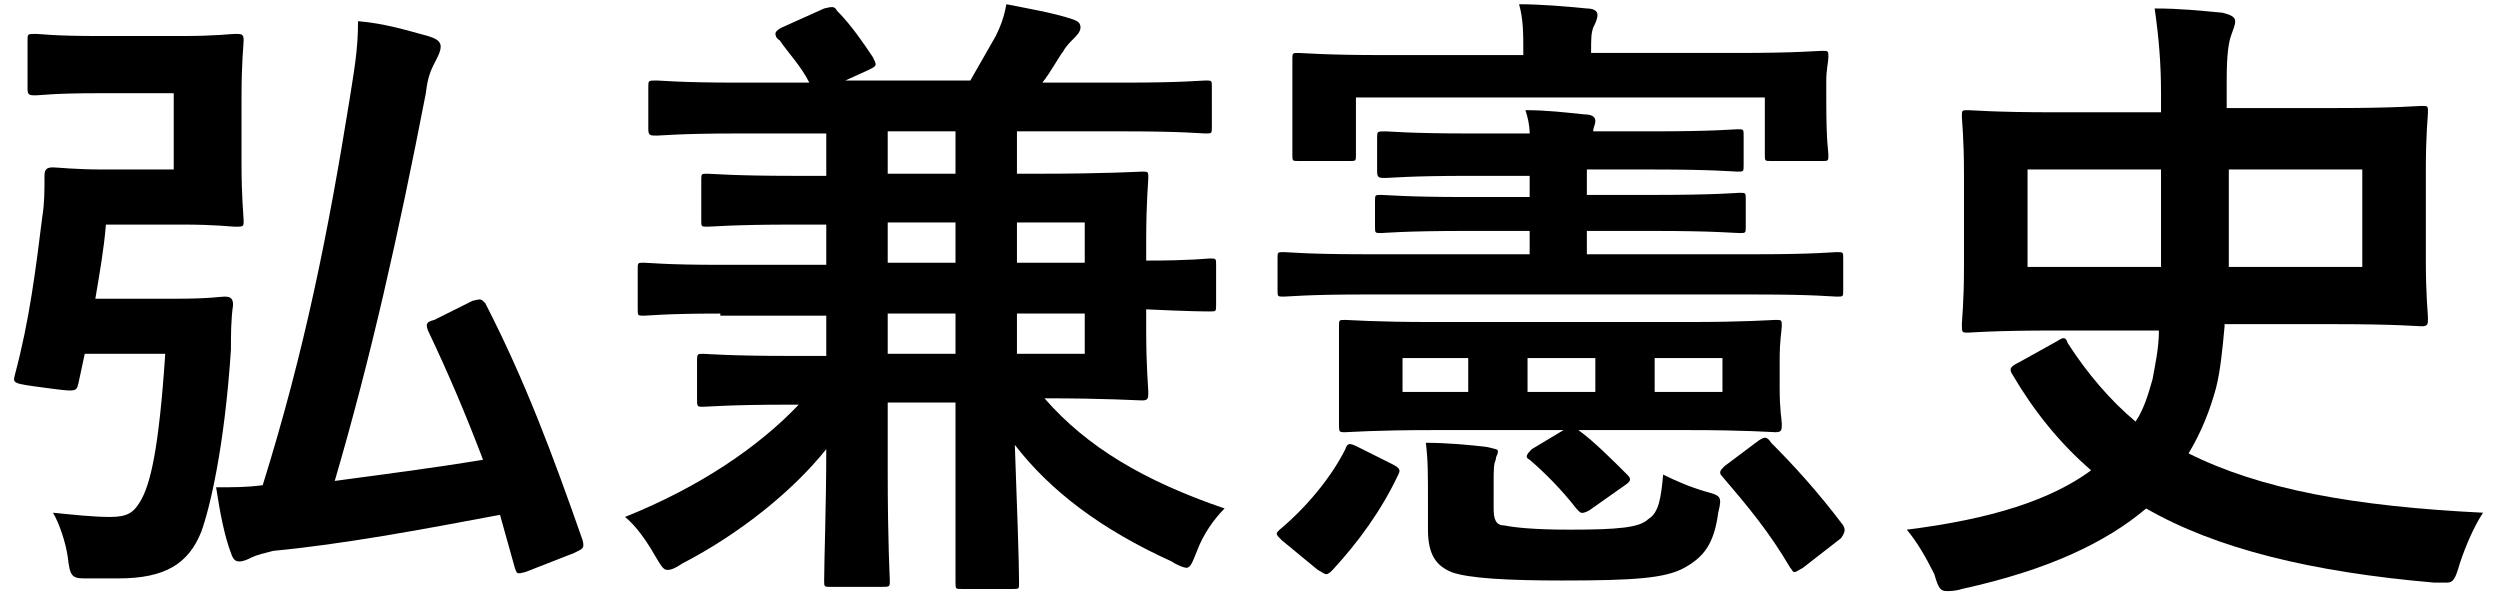 <?xml version="1.0" encoding="utf-8"?>
<!-- Generator: Adobe Illustrator 25.0.0, SVG Export Plug-In . SVG Version: 6.00 Build 0)  -->
<svg version="1.1" id="レイヤー_1" xmlns="http://www.w3.org/2000/svg" xmlns:xlink="http://www.w3.org/1999/xlink" x="0px"
	 y="0px" viewBox="0 0 118 28" width="118" height="28" style="enable-background:new 0 0 118 28;" xml:space="preserve">
<style type="text/css">
	.st0{fill:#FFFFFF;}
</style>
<g>
	<path d="M4.6,4.4c-2.1,0-2.7,0.1-2.9,0.1c-0.3,0-0.4,0-0.4-0.3V1.9c0-0.3,0-0.3,0.4-0.3c0.2,0,0.8,0.1,2.9,0.1h4
		c1.6,0,2.3-0.1,2.5-0.1c0.3,0,0.4,0,0.4,0.3c0,0.2-0.1,1-0.1,2.7v3.1c0,1.7,0.1,2.5,0.1,2.7c0,0.3,0,0.3-0.4,0.3
		c-0.2,0-0.9-0.1-2.5-0.1H5c-0.1,1.2-0.3,2.3-0.5,3.5h3.8c1.6,0,2.1-0.1,2.3-0.1c0.3,0,0.4,0.1,0.4,0.4c-0.1,0.7-0.1,1.4-0.1,2.1
		c-0.3,4.6-1,7.5-1.4,8.6c-0.6,1.5-1.7,2.2-3.9,2.2c-0.6,0-1,0-1.6,0c-0.6,0-0.7-0.1-0.8-1c-0.1-0.7-0.4-1.6-0.7-2.1
		c1,0.1,1.9,0.2,2.7,0.2c0.8,0,1.1-0.2,1.4-0.7c0.5-0.8,0.9-2.5,1.2-7H4l-0.3,1.4c-0.1,0.4-0.1,0.4-1.6,0.2
		c-1.5-0.2-1.5-0.2-1.4-0.6c0.7-2.6,1-5.1,1.3-7.5c0.1-0.6,0.1-1.2,0.1-1.9c0-0.3,0.1-0.4,0.4-0.4c0.2,0,1,0.1,2.4,0.1h3.3V4.4H4.6z
		 M22.3,14.2c0.4-0.1,0.4-0.1,0.6,0.1c1.9,3.7,3.2,7.2,4.6,11.2c0.1,0.4,0,0.4-0.4,0.6L24.8,27c-0.4,0.1-0.4,0.1-0.5-0.2l-0.7-2.5
		c-3.7,0.7-7.5,1.4-10.7,1.7c-0.4,0.1-0.8,0.2-1,0.3c-0.2,0.1-0.4,0.2-0.6,0.2c-0.2,0-0.3-0.1-0.4-0.4c-0.3-0.8-0.5-1.8-0.7-3.1
		c0.8,0,1.5,0,2.2-0.1c2-6.4,3.1-12,4.1-18.2c0.2-1.3,0.4-2.3,0.4-3.7c1.2,0.1,2.2,0.4,3.3,0.7c0.3,0.1,0.6,0.2,0.6,0.5
		c0,0.2-0.1,0.4-0.2,0.6c-0.2,0.4-0.4,0.7-0.5,1.6c-1.3,6.7-2.6,12.5-4.3,18.3c2.2-0.3,4.6-0.6,7-1c-0.8-2.1-1.6-4-2.6-6.1
		c-0.1-0.3-0.1-0.4,0.3-0.5L22.3,14.2z"/>
	<path d="M34,14.8c-2.6,0-3.4,0.1-3.6,0.1c-0.3,0-0.3,0-0.3-0.3v-1.9c0-0.3,0-0.3,0.3-0.3c0.2,0,1,0.1,3.6,0.1H39v-1.9h-1.5
		c-2.9,0-3.9,0.1-4.1,0.1c-0.3,0-0.3,0-0.3-0.3V8.5c0-0.3,0-0.3,0.3-0.3c0.2,0,1.2,0.1,4.1,0.1H39v-2h-4.2c-2.7,0-3.6,0.1-3.8,0.1
		c-0.3,0-0.4,0-0.4-0.3V4.1c0-0.3,0-0.3,0.4-0.3c0.2,0,1.1,0.1,3.8,0.1h3.4c-0.4-0.8-1-1.4-1.4-2c-0.2-0.1-0.2-0.3-0.2-0.3
		c0-0.1,0.1-0.2,0.3-0.3l2-0.9c0.4-0.1,0.5-0.1,0.6,0.1c0.7,0.7,1.3,1.6,1.7,2.2c0.2,0.4,0.2,0.4-0.2,0.6l-1.1,0.5h5.9
		c0.4-0.7,0.8-1.4,1.2-2.1c0.2-0.4,0.4-0.9,0.5-1.5c1,0.2,2.2,0.4,3.1,0.7c0.3,0.1,0.4,0.2,0.4,0.4s-0.2,0.4-0.3,0.5
		c-0.2,0.2-0.4,0.4-0.5,0.6c-0.3,0.4-0.6,1-1,1.5h3.9c2.7,0,3.6-0.1,3.8-0.1c0.3,0,0.3,0,0.3,0.3V6c0,0.3,0,0.3-0.3,0.3
		c-0.2,0-1.1-0.1-3.8-0.1H48v2H49c3.2,0,4.8-0.1,4.9-0.1c0.3,0,0.3,0,0.3,0.3c0,0.2-0.1,1.1-0.1,3v0.9c2.1,0,2.9-0.1,3-0.1
		c0.3,0,0.3,0,0.3,0.3v1.9c0,0.3,0,0.3-0.3,0.3c-0.1,0-1,0-3-0.1v0.9c0,1.9,0.1,2.8,0.1,3c0,0.3,0,0.4-0.3,0.4
		c-0.2,0-1.7-0.1-4.6-0.1c2,2.3,4.7,3.9,8.5,5.2c-0.5,0.5-1,1.2-1.3,2c-0.2,0.5-0.3,0.8-0.5,0.8c-0.1,0-0.4-0.1-0.7-0.3
		C52,25,49.6,23.2,47.9,21c0.1,2.7,0.2,5.6,0.2,6.5c0,0.3,0,0.3-0.3,0.3h-2.4c-0.3,0-0.3,0-0.3-0.3c0-0.2,0-1.8,0-5.1V19h-3.2v3.2
		c0,3.4,0.1,5.1,0.1,5.2c0,0.3,0,0.3-0.4,0.3h-2.4c-0.3,0-0.3,0-0.3-0.3c0-0.9,0.1-3.6,0.1-6.2c-1.6,2-4.1,4-6.8,5.4
		c-0.3,0.2-0.5,0.3-0.7,0.3c-0.2,0-0.3-0.2-0.6-0.7c-0.4-0.7-0.9-1.4-1.4-1.8c3.5-1.4,6.3-3.3,8.2-5.3h-0.4c-2.9,0-3.9,0.1-4.1,0.1
		c-0.3,0-0.3,0-0.3-0.4v-1.7c0-0.4,0-0.4,0.3-0.4c0.1,0,1.2,0.1,4.1,0.1H39v-1.9H34z M45.1,8.2v-2h-3.2v2H45.1z M45.1,12.4v-1.9
		h-3.2v1.9H45.1z M45.1,16.7v-1.9h-3.2v1.9H45.1z M48,10.5v1.9h3.2v-1.9H48z M51.3,14.8H48v1.9h3.2V14.8z"/>
	<path d="M74.9,8.2v1h3.2c2.9,0,3.9-0.1,4-0.1c0.3,0,0.3,0,0.3,0.3v1.3c0,0.3,0,0.3-0.3,0.3c-0.2,0-1.2-0.1-4-0.1h-3.2v1.1h8.1
		c2.6,0,3.5-0.1,3.7-0.1c0.3,0,0.3,0,0.3,0.3v1.5c0,0.3,0,0.3-0.3,0.3c-0.2,0-1.1-0.1-3.7-0.1H64.3c-2.6,0-3.5,0.1-3.7,0.1
		c-0.3,0-0.3,0-0.3-0.3v-1.5c0-0.3,0-0.3,0.3-0.3c0.2,0,1.1,0.1,3.7,0.1h7.9v-1.1h-3c-2.9,0-3.9,0.1-4,0.1c-0.3,0-0.3,0-0.3-0.3V9.5
		c0-0.3,0-0.3,0.3-0.3c0.2,0,1.2,0.1,4,0.1h3v-1h-2.8c-2.9,0-3.8,0.1-4,0.1c-0.3,0-0.4,0-0.4-0.3V6.5c0-0.3,0-0.3,0.4-0.3
		c0.2,0,1.1,0.1,4,0.1h2.8c0-0.4-0.1-0.8-0.2-1.1c1,0,1.8,0.1,2.8,0.2c0.3,0,0.5,0.1,0.5,0.3c0,0.2-0.1,0.3-0.1,0.5L75,6.2h3
		c2.9,0,3.9-0.1,4-0.1c0.3,0,0.3,0,0.3,0.3v1.4c0,0.3,0,0.3-0.3,0.3c-0.2,0-1.1-0.1-4-0.1H74.9z M60.5,25.5
		c-0.3-0.3-0.3-0.3-0.1-0.5c1.2-1,2.4-2.4,3.1-3.8c0.1-0.3,0.2-0.3,0.6-0.1l1.6,0.8c0.4,0.2,0.4,0.3,0.3,0.5
		c-0.8,1.7-1.9,3.2-3.1,4.5c-0.1,0.1-0.2,0.2-0.3,0.2c-0.1,0-0.2-0.1-0.4-0.2L60.5,25.5z M82,2.5c2.8,0,3.8-0.1,4-0.1
		c0.3,0,0.3,0,0.3,0.3c0,0.2-0.1,0.6-0.1,1.1v0.9c0,2.1,0.1,2.4,0.1,2.6c0,0.3,0,0.3-0.3,0.3h-2.4c-0.3,0-0.3,0-0.3-0.3V4.6H64v2.7
		c0,0.3,0,0.3-0.3,0.3h-2.4c-0.3,0-0.3,0-0.3-0.3C61,7.1,61,6.8,61,4.7V4C61,3.3,61,2.9,61,2.8c0-0.3,0-0.3,0.3-0.3
		c0.2,0,1.2,0.1,4,0.1h6.6V2.4c0-0.8,0-1.5-0.2-2.2c1,0,2.2,0.1,3.2,0.2c0.3,0,0.5,0.1,0.5,0.3c0,0.2-0.1,0.4-0.2,0.6
		c-0.1,0.3-0.1,0.5-0.1,1.2H82z M74.5,20.3c0.7,0.5,1.6,1.4,2.3,2.1c0.2,0.2,0.2,0.3-0.1,0.5L75,24.1c-0.4,0.2-0.4,0.1-0.6-0.1
		c-0.7-0.9-1.5-1.7-2.2-2.3c-0.2-0.1-0.2-0.2,0.1-0.5l1.5-0.9h-6.1c-2.9,0-4,0.1-4.2,0.1c-0.3,0-0.3,0-0.3-0.4c0-0.2,0-0.6,0-1.7V17
		c0-1,0-1.4,0-1.6c0-0.3,0-0.3,0.3-0.3c0.2,0,1.3,0.1,4.2,0.1h11.9c2.9,0,4-0.1,4.2-0.1c0.3,0,0.3,0,0.3,0.3c0,0.2-0.1,0.6-0.1,1.6
		v1.3c0,1.1,0.1,1.5,0.1,1.7c0,0.3,0,0.4-0.3,0.4c-0.2,0-1.3-0.1-4.2-0.1H74.5z M69.3,18.5v-1.6h-3.1v1.6H69.3z M70.5,24
		c0,0.5,0.1,0.8,0.5,0.8c0.5,0.1,1.4,0.2,3.1,0.2c2.3,0,3.3-0.1,3.7-0.5c0.5-0.3,0.6-1,0.7-2.1c0.6,0.3,1.3,0.6,2,0.8s0.8,0.2,0.6,1
		c-0.2,1.5-0.7,2.1-1.6,2.6c-0.9,0.5-2.4,0.6-5.8,0.6c-2.5,0-4.4-0.1-5.2-0.4c-0.7-0.3-1.1-0.8-1.1-2v-1.2c0-1.5,0-2.1-0.1-2.9
		c1,0,2.1,0.1,2.9,0.2c0.4,0.1,0.5,0.1,0.5,0.2c0,0.2-0.1,0.2-0.1,0.4c-0.1,0.2-0.1,0.5-0.1,1.1V24z M75.3,18.5v-1.6h-3.2v1.6H75.3z
		 M78.1,16.9v1.6h3.2v-1.6H78.1z M83,20.8c0.3-0.2,0.4-0.2,0.6,0.1c1,1,2.2,2.3,3.4,3.9c0.1,0.2,0.1,0.3-0.1,0.6l-1.8,1.4
		c-0.2,0.1-0.3,0.2-0.4,0.2c-0.1,0-0.1-0.1-0.2-0.2c-1-1.7-2-2.9-3.2-4.3c-0.2-0.2-0.1-0.3,0.1-0.5L83,20.8z"/>
	<path d="M105,15.4c-0.1,1.1-0.2,2.1-0.4,2.9c-0.3,1.1-0.7,2.1-1.3,3.1c3.4,1.7,7.8,2.5,13.9,2.8c-0.4,0.6-0.8,1.5-1.1,2.4
		c-0.2,0.7-0.3,0.9-0.6,0.9c-0.1,0-0.2,0-0.6,0c-5.8-0.5-10.3-1.6-13.6-3.5c-1.9,1.6-4.6,2.9-8.7,3.8c-0.3,0.1-0.6,0.1-0.7,0.1
		c-0.3,0-0.4-0.1-0.6-0.8c-0.4-0.8-0.8-1.5-1.3-2.1c4-0.5,6.8-1.4,8.7-2.8c-1.5-1.3-2.7-2.8-3.7-4.5c-0.2-0.3-0.1-0.4,0.3-0.6l1.8-1
		c0.3-0.2,0.4-0.2,0.5,0.1c0.9,1.4,2,2.7,3.2,3.7c0.4-0.6,0.6-1.3,0.8-2c0.1-0.6,0.3-1.4,0.3-2.3H97c-2.9,0-4,0.1-4.1,0.1
		c-0.3,0-0.3,0-0.3-0.4c0-0.2,0.1-1,0.1-2.7V8.2c0-1.7-0.1-2.5-0.1-2.7c0-0.3,0-0.3,0.3-0.3c0.2,0,1.2,0.1,4.1,0.1h5V4.4
		c0-1.4-0.1-2.6-0.3-4c1.2,0,2.1,0.1,3.2,0.2c0.4,0.1,0.6,0.2,0.6,0.4c0,0.2-0.1,0.4-0.2,0.7c-0.1,0.3-0.2,0.8-0.2,2.1v1.3h5.1
		c2.9,0,3.9-0.1,4.1-0.1c0.3,0,0.3,0,0.3,0.3c0,0.2-0.1,1-0.1,2.7v4.3c0,1.7,0.1,2.5,0.1,2.7c0,0.3,0,0.4-0.3,0.4
		c-0.2,0-1.2-0.1-4.1-0.1H105z M102,12.6c0-1.5,0-3.1,0-4.6h-6.3v4.6H102z M111.5,8h-6.3c0,1.5,0,3.1,0,4.6h6.3V8z"/>
</g>
</svg>
